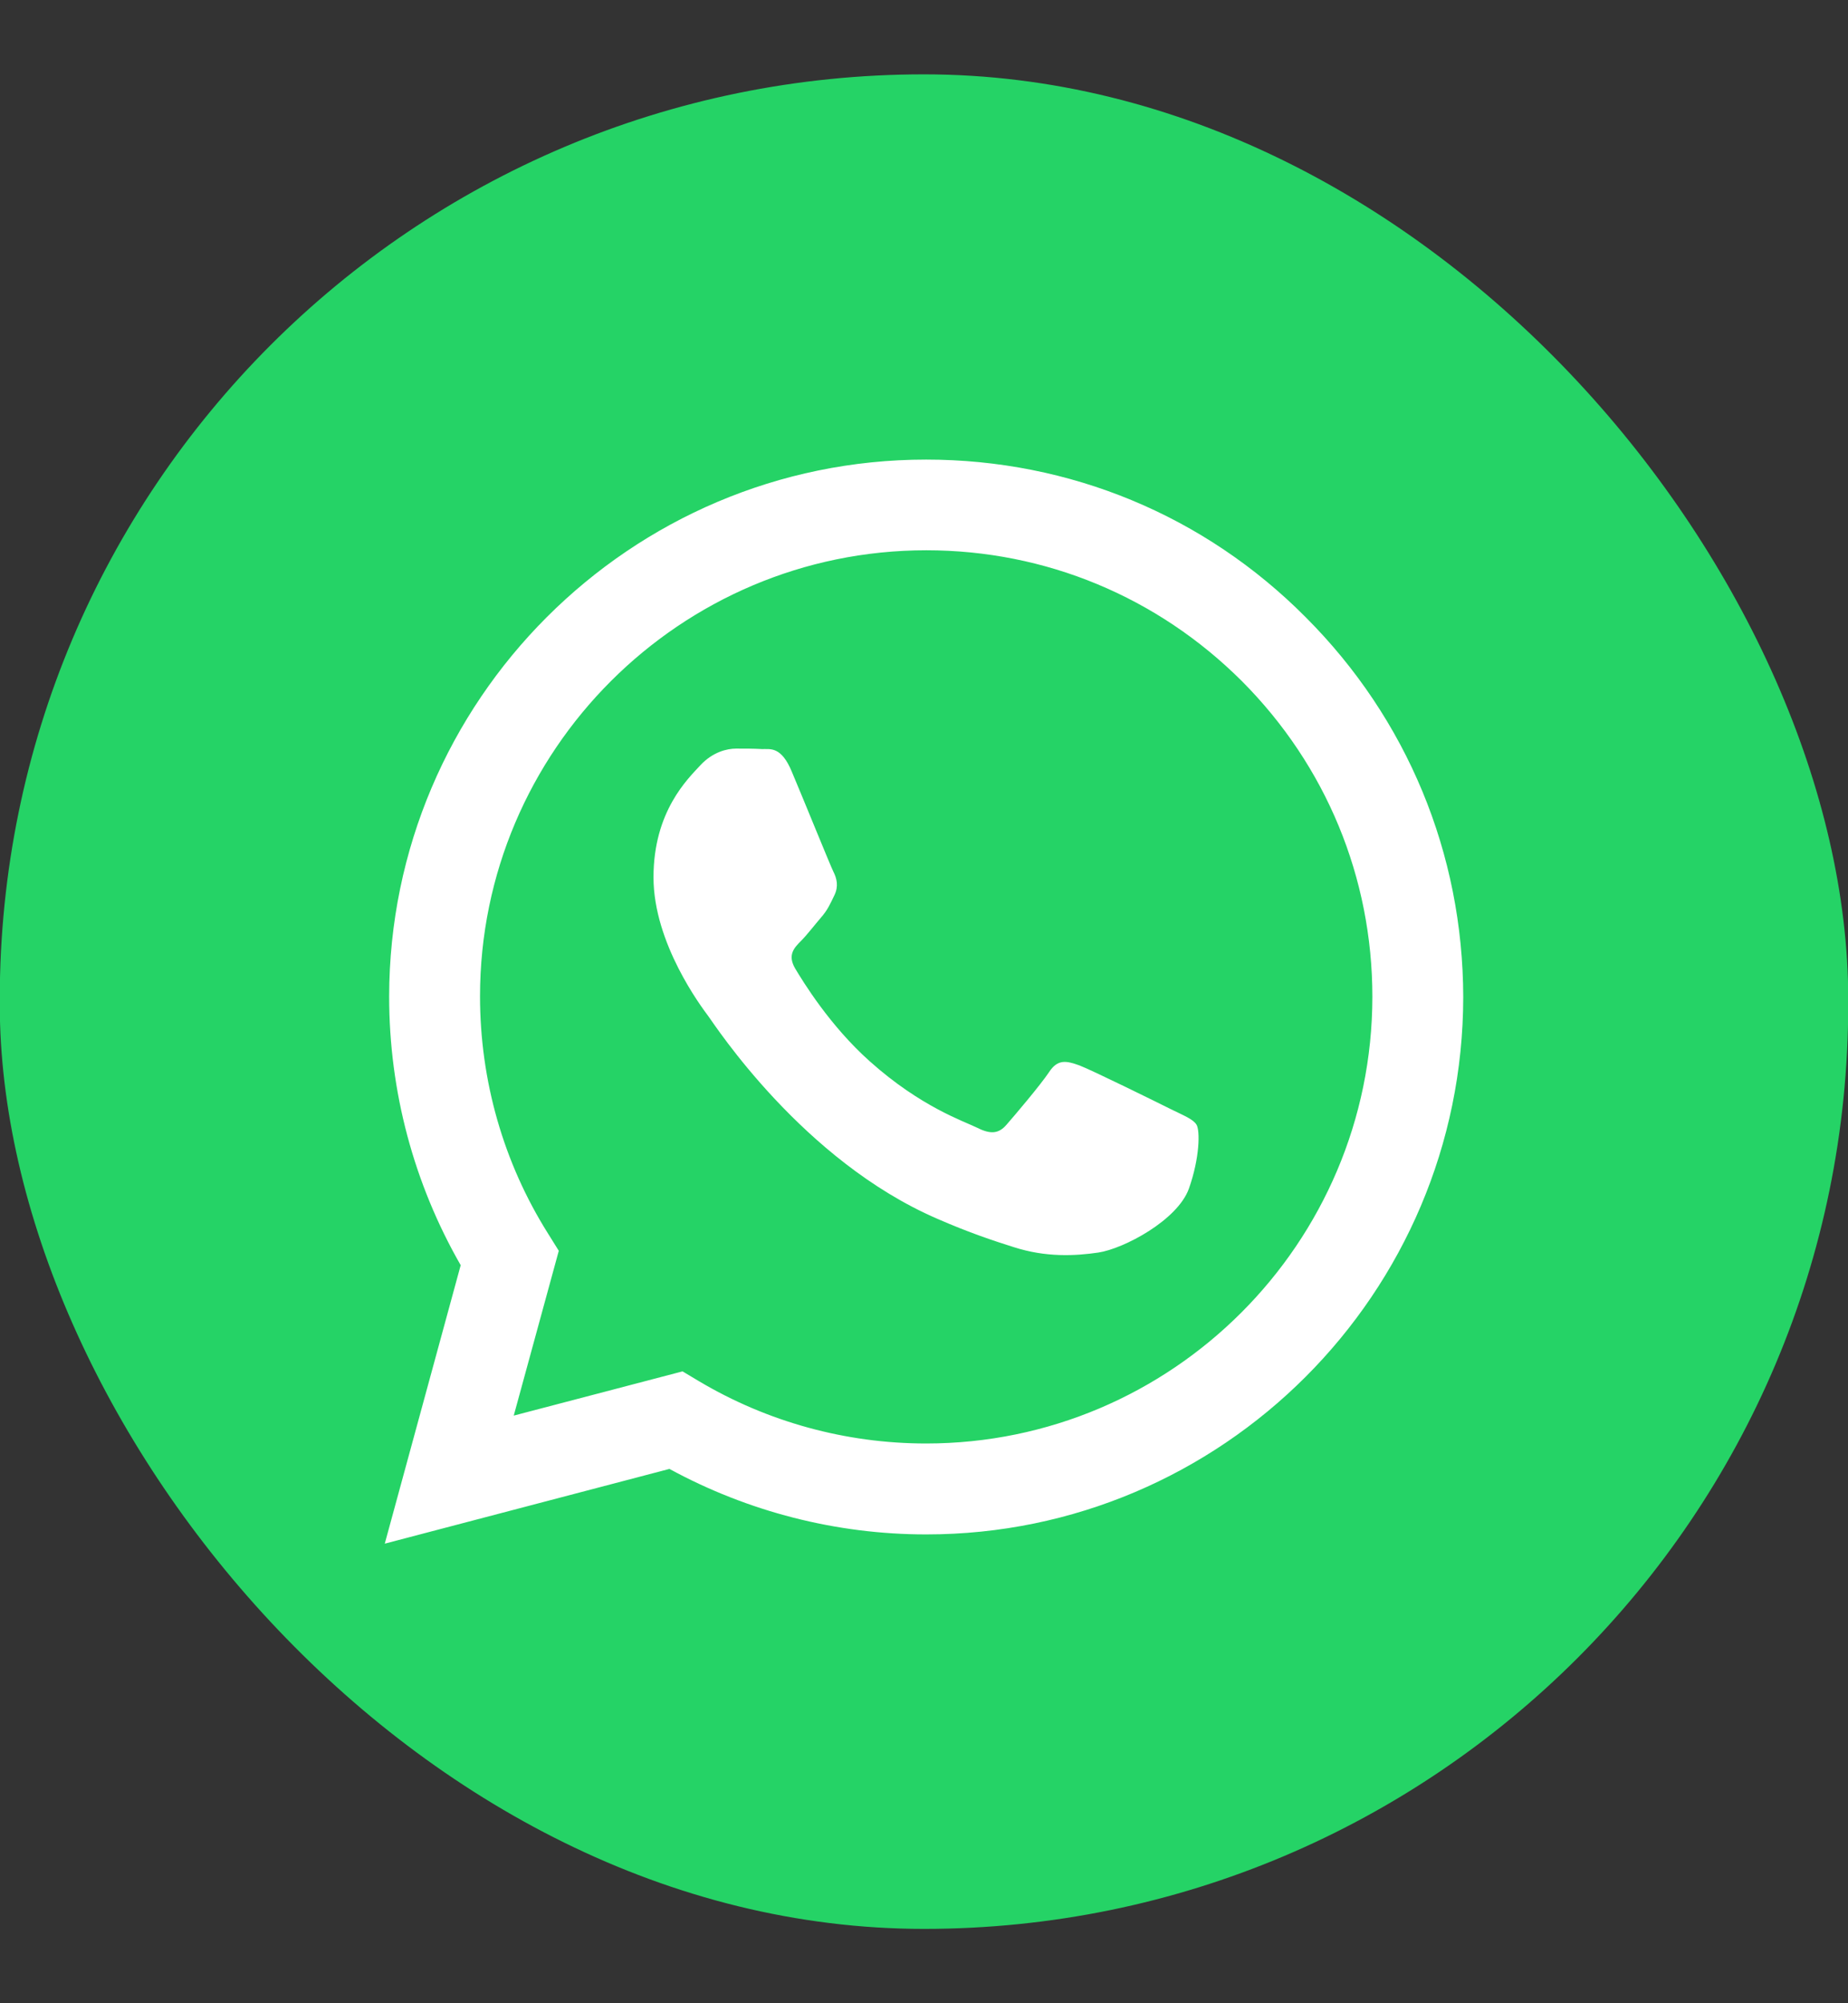 <svg width="24" height="26" viewBox="0 0 24 26" fill="none" xmlns="http://www.w3.org/2000/svg">
<rect x="0" y="0" width="24" height="26" fill="#333333" stroke="none"/>
<rect x="-0.003" y="0.965" width="24.006" height="24.07" rx="12.003" fill="#25D366"/>
<path d="M16.957 8.011C15.644 6.69 13.892 5.965 12.027 5.965C8.186 5.965 5.057 9.094 5.054 12.935C5.054 14.165 5.375 15.362 5.983 16.421L4.997 20.035L8.694 19.065C9.713 19.62 10.86 19.915 12.027 19.915H12.03C15.871 19.915 19 16.786 19.003 12.941C19 11.079 18.274 9.328 16.957 8.011ZM12.027 18.735C10.984 18.735 9.964 18.454 9.075 17.925L8.864 17.799L6.672 18.373L7.257 16.234L7.119 16.013C6.538 15.091 6.234 14.024 6.234 12.931C6.234 9.742 8.834 7.142 12.03 7.142C13.578 7.142 15.032 7.747 16.128 8.84C17.221 9.936 17.823 11.39 17.823 12.938C17.82 16.137 15.219 18.735 12.027 18.735ZM15.206 14.396C15.032 14.309 14.176 13.887 14.016 13.827C13.855 13.77 13.738 13.74 13.625 13.914C13.508 14.088 13.173 14.482 13.073 14.596C12.973 14.713 12.869 14.726 12.695 14.639C12.521 14.553 11.96 14.369 11.295 13.774C10.777 13.312 10.429 12.741 10.325 12.567C10.225 12.393 10.315 12.3 10.402 12.213C10.479 12.136 10.576 12.009 10.663 11.908C10.75 11.808 10.78 11.735 10.837 11.618C10.893 11.501 10.867 11.4 10.823 11.313C10.78 11.226 10.432 10.367 10.285 10.02C10.145 9.679 10.001 9.726 9.894 9.722C9.794 9.716 9.677 9.716 9.56 9.716C9.443 9.716 9.256 9.759 9.095 9.933C8.935 10.107 8.487 10.528 8.487 11.387C8.487 12.246 9.112 13.072 9.199 13.189C9.286 13.306 10.425 15.064 12.174 15.819C12.588 16 12.913 16.107 13.167 16.187C13.585 16.321 13.962 16.301 14.263 16.257C14.597 16.207 15.293 15.836 15.44 15.428C15.584 15.021 15.584 14.673 15.54 14.599C15.497 14.526 15.38 14.482 15.206 14.396Z" fill="white"/>
</svg>
